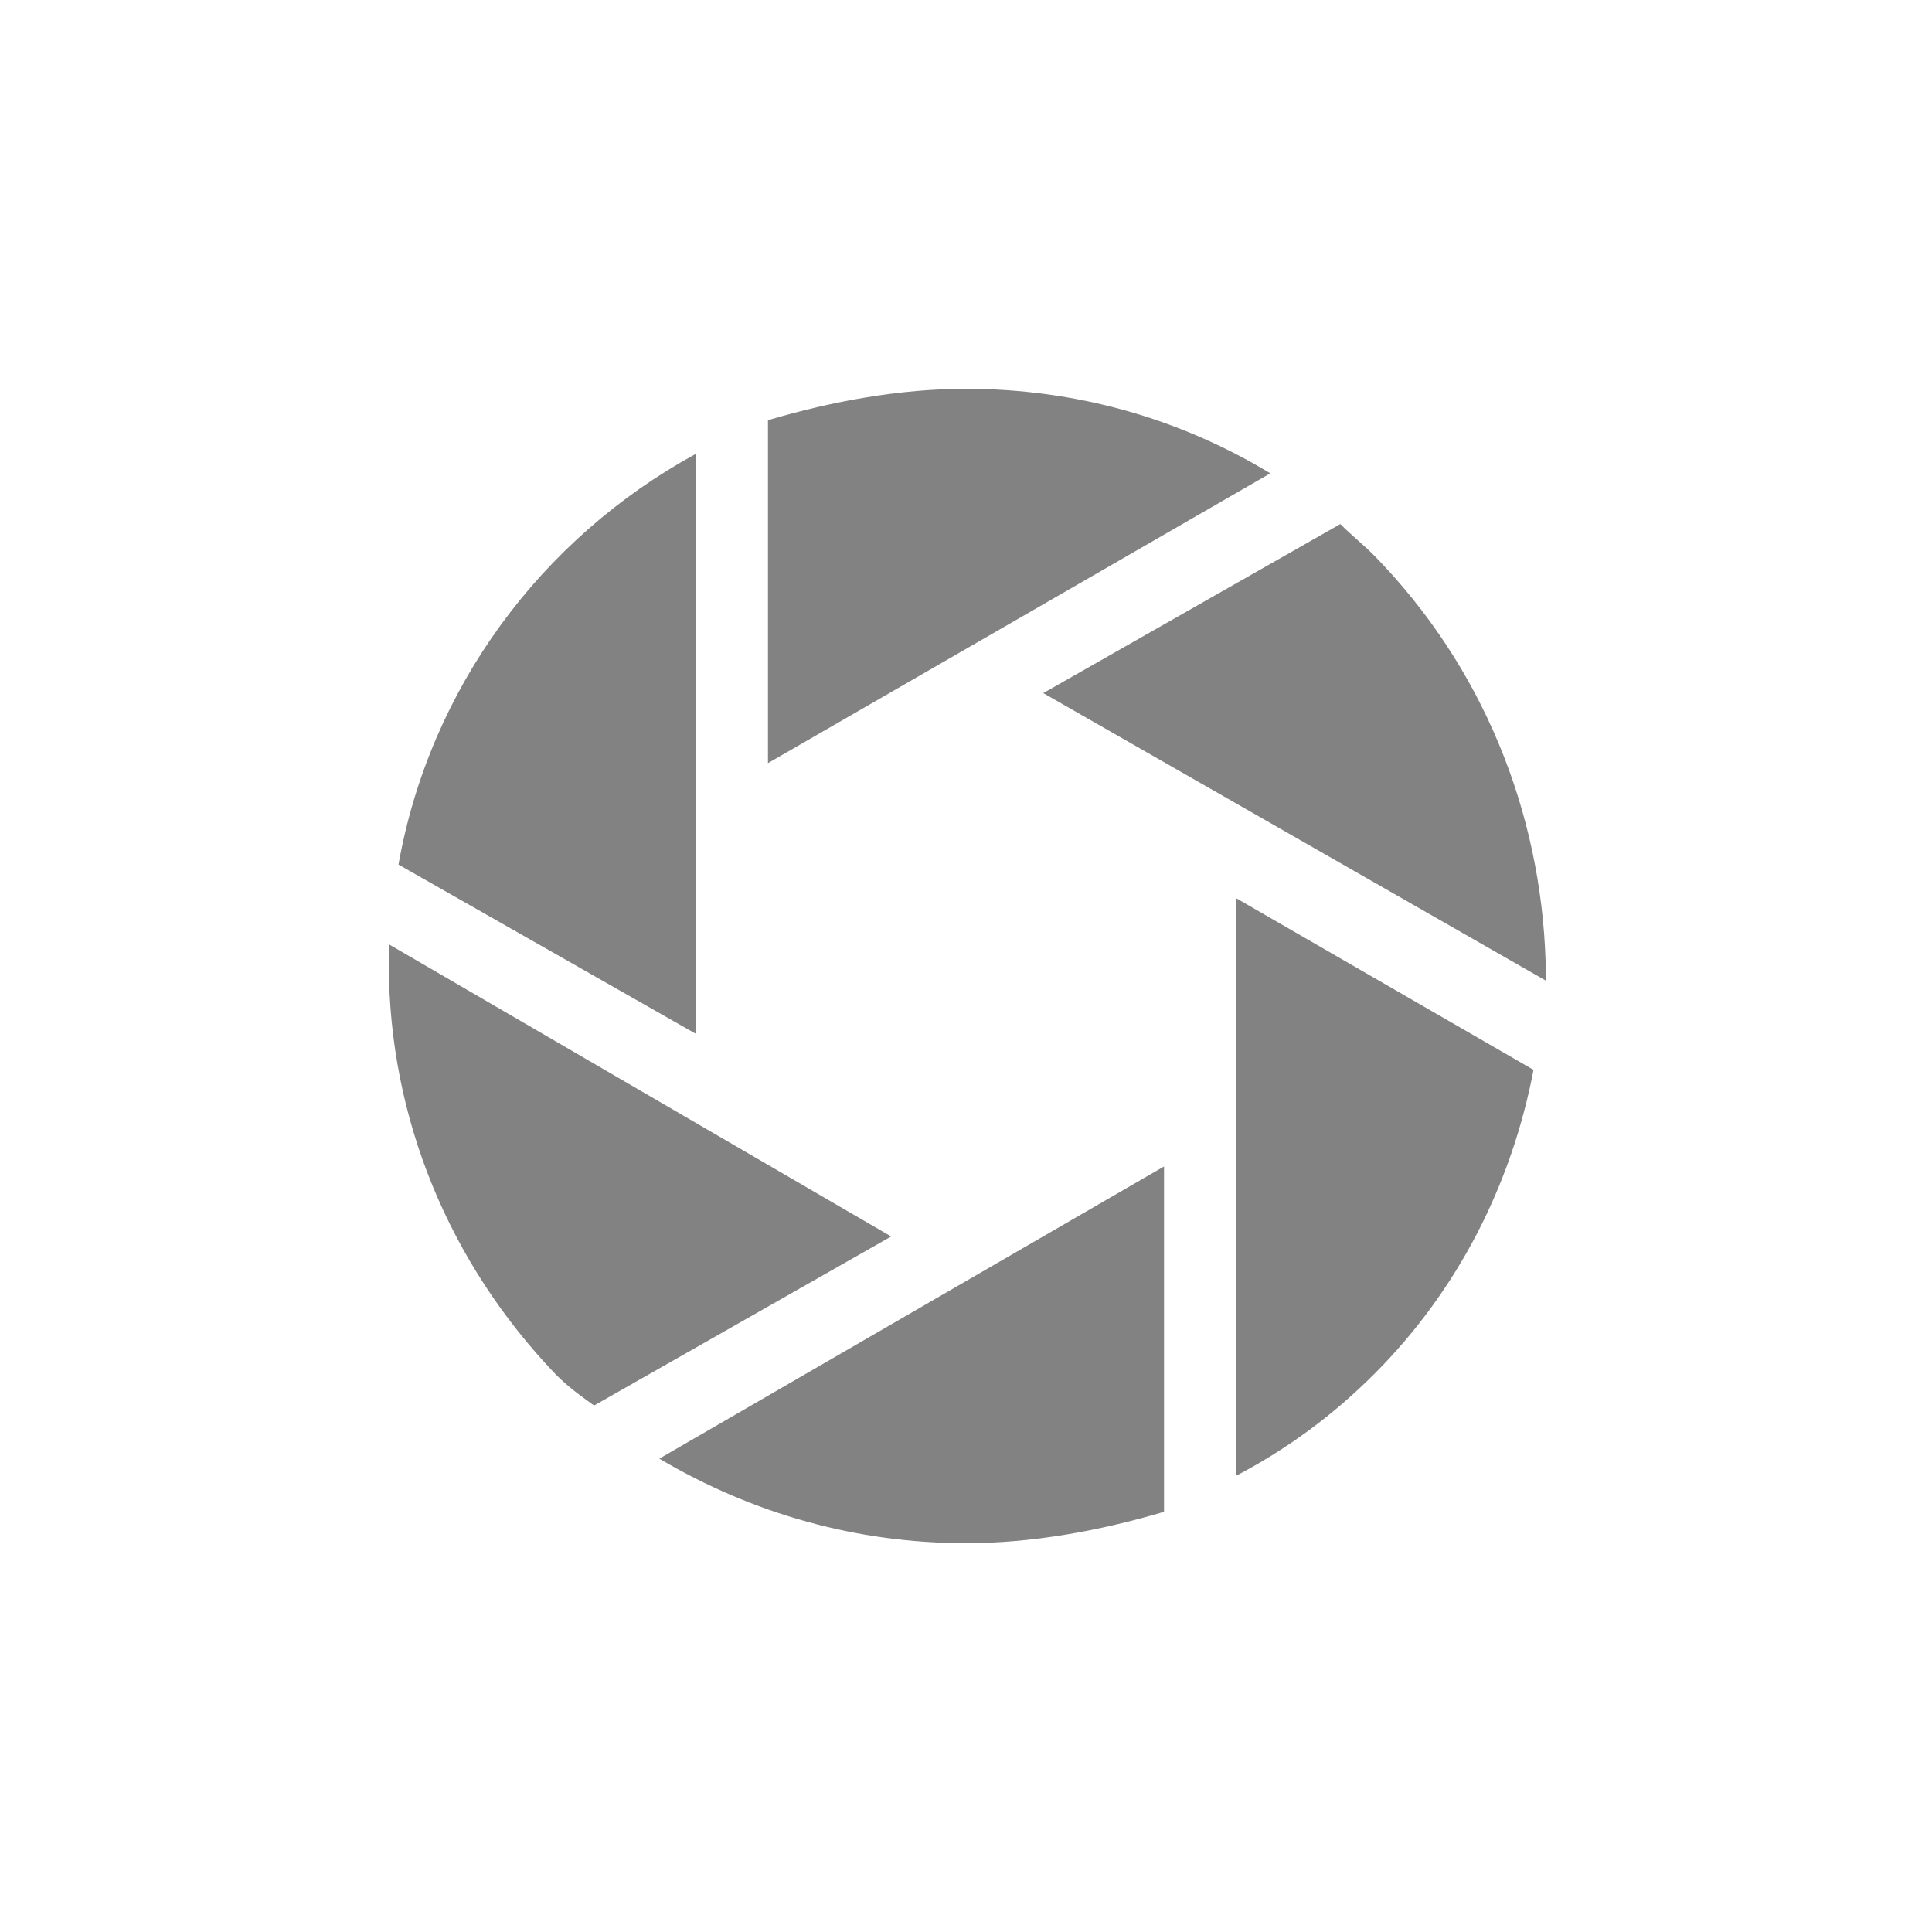 <?xml version="1.0" encoding="utf-8"?>
<!-- Generator: Adobe Illustrator 26.3.1, SVG Export Plug-In . SVG Version: 6.00 Build 0)  -->
<svg version="1.1" id="レイヤー_1" xmlns="http://www.w3.org/2000/svg" xmlns:xlink="http://www.w3.org/1999/xlink" x="0px"
	 y="0px" width="80px" height="80px" viewBox="0 0 80 80" style="enable-background:new 0 0 80 80;" xml:space="preserve">
<style type="text/css">
	.st0{fill:#828282;}
</style>
<g>
	<path id="パス_626" class="st0" d="M56.9,23c-0.5-0.5-0.9-0.8-1.4-1.3l-12.3,7L64,40.6c0-0.2,0-0.6,0-0.8
		C63.8,33.6,61.4,27.6,56.9,23"/>
	<path id="パス_627" class="st0" d="M40,16.1c-2.7,0-5.5,0.5-8.2,1.3v14.2l20.8-12C48.8,17.3,44.5,16.1,40,16.1"/>
	<path id="パス_628" class="st0" d="M28.8,18.8c-6.4,3.5-11,9.7-12.3,17l12.3,7V18.8z"/>
	<path id="パス_629" class="st0" d="M16.1,39.1c0,0.3,0,0.6,0,0.8c0,6.4,2.5,12.4,6.9,17c0.5,0.5,0.9,0.8,1.6,1.3l12.3-7
		L16.1,39.1z"/>
	<path id="パス_630" class="st0" d="M40,63.9c2.7,0,5.5-0.5,8.2-1.3V48.3L27.3,60.4C31.2,62.7,35.5,63.9,40,63.9"/>
	<path id="パス_631" class="st0" d="M51.2,44.9L51.2,44.9v16.2c2.1-1.1,4-2.5,5.7-4.2c3.5-3.5,5.7-7.9,6.6-12.6l-12.3-7.1V44.9z"
		/>
</g>
</svg>
